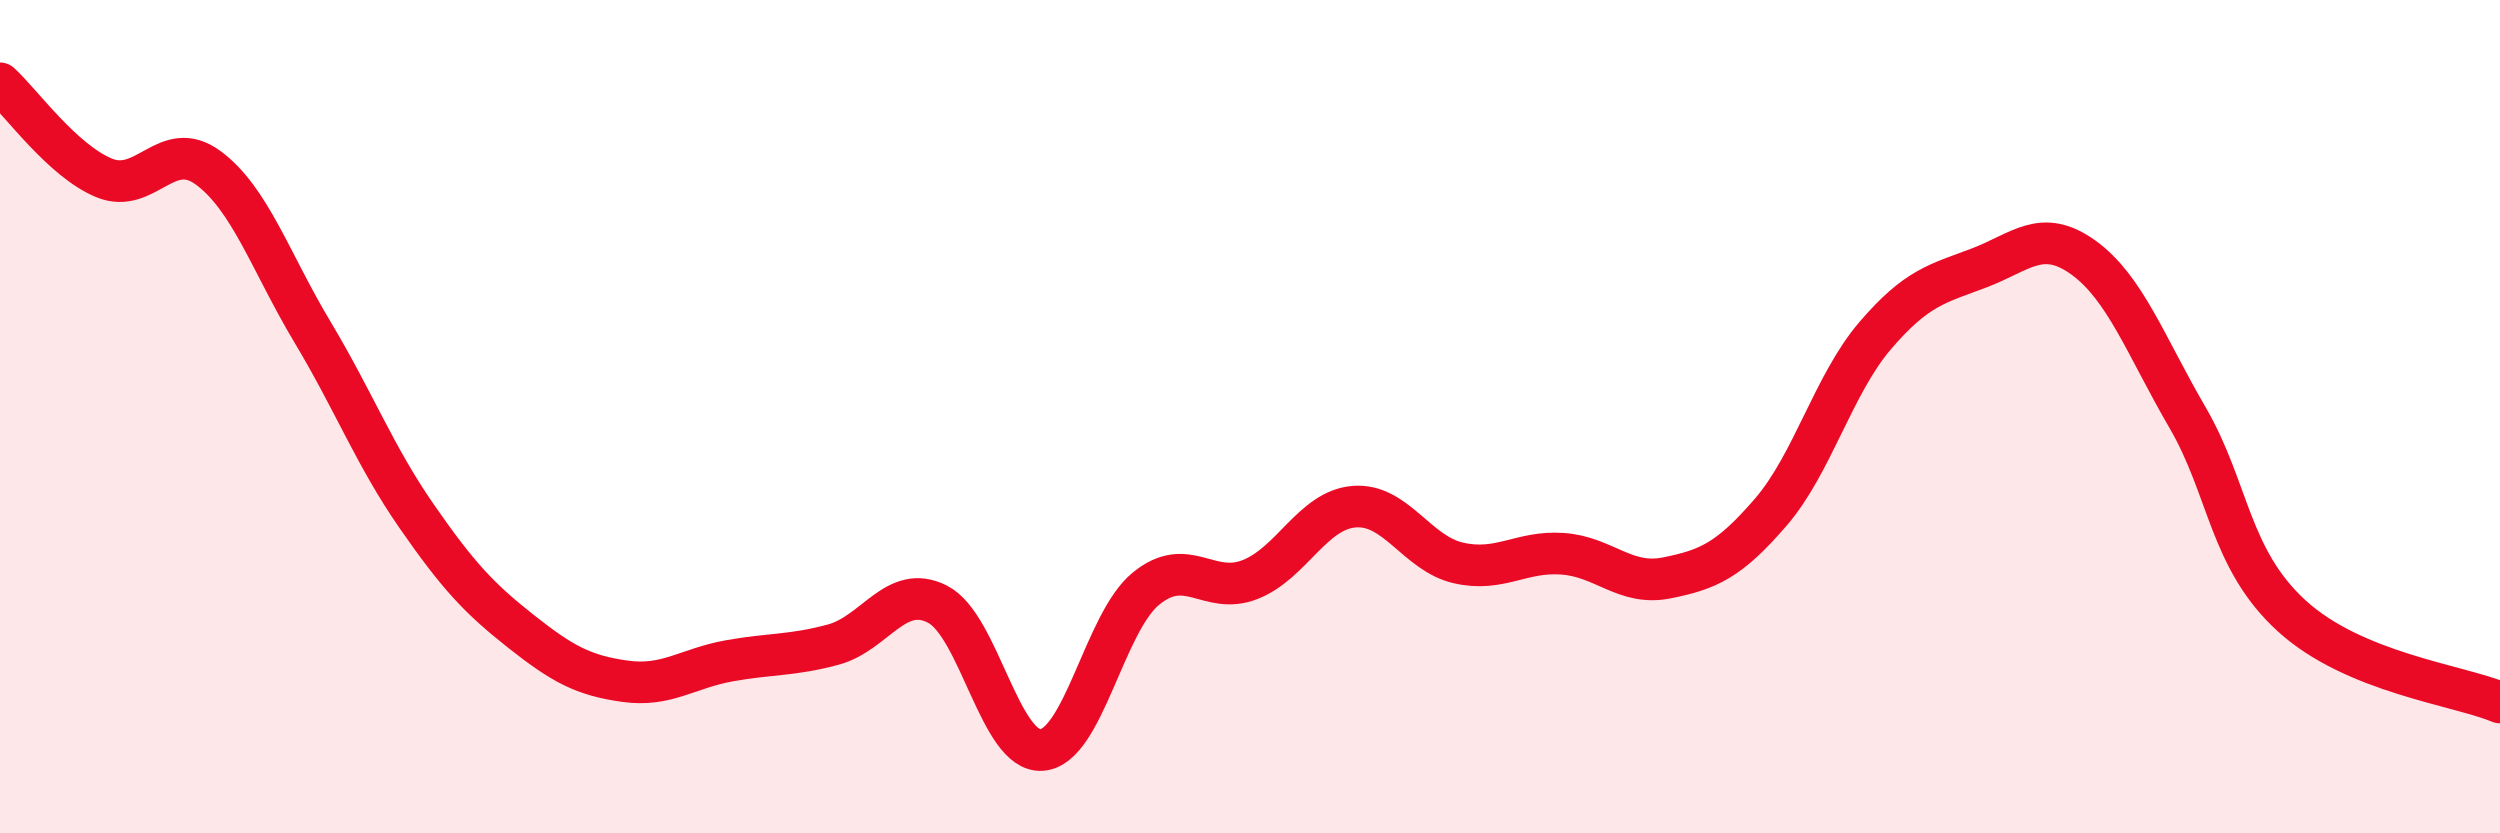 
    <svg width="60" height="20" viewBox="0 0 60 20" xmlns="http://www.w3.org/2000/svg">
      <path
        d="M 0,2 C 0.5,2.45 1.5,3.86 2.5,4.27 C 3.5,4.68 4,3.29 5,4.03 C 6,4.77 6.5,6.3 7.5,7.97 C 8.5,9.64 9,10.95 10,12.39 C 11,13.83 11.5,14.36 12.5,15.15 C 13.5,15.94 14,16.21 15,16.35 C 16,16.49 16.5,16.04 17.5,15.86 C 18.5,15.68 19,15.74 20,15.47 C 21,15.2 21.5,13.99 22.5,14.5 C 23.5,15.01 24,18.07 25,18 C 26,17.93 26.5,14.95 27.5,14.13 C 28.5,13.31 29,14.3 30,13.91 C 31,13.52 31.5,12.24 32.5,12.16 C 33.5,12.08 34,13.28 35,13.51 C 36,13.74 36.5,13.22 37.5,13.29 C 38.5,13.36 39,14.07 40,13.87 C 41,13.67 41.5,13.45 42.5,12.29 C 43.5,11.13 44,9.23 45,8.06 C 46,6.89 46.5,6.81 47.5,6.43 C 48.5,6.05 49,5.46 50,6.18 C 51,6.9 51.5,8.3 52.5,10.02 C 53.5,11.74 53.5,13.41 55,14.78 C 56.5,16.15 59,16.44 60,16.86L60 20L0 20Z"
        fill="#EB0A25"
        opacity="0.1"
        stroke-linecap="round"
        stroke-linejoin="round"
      />
      <path
        d="M 0,2 C 0.5,2.45 1.5,3.86 2.5,4.27 C 3.5,4.68 4,3.29 5,4.03 C 6,4.77 6.5,6.3 7.5,7.97 C 8.5,9.64 9,10.95 10,12.39 C 11,13.83 11.5,14.36 12.5,15.15 C 13.5,15.94 14,16.21 15,16.35 C 16,16.49 16.5,16.04 17.5,15.86 C 18.5,15.68 19,15.74 20,15.47 C 21,15.2 21.5,13.99 22.5,14.5 C 23.5,15.01 24,18.07 25,18 C 26,17.93 26.5,14.95 27.5,14.13 C 28.5,13.31 29,14.3 30,13.91 C 31,13.52 31.5,12.24 32.5,12.16 C 33.5,12.08 34,13.28 35,13.51 C 36,13.74 36.5,13.22 37.5,13.29 C 38.5,13.36 39,14.07 40,13.87 C 41,13.67 41.5,13.45 42.5,12.29 C 43.5,11.13 44,9.23 45,8.06 C 46,6.89 46.5,6.81 47.5,6.43 C 48.5,6.05 49,5.46 50,6.18 C 51,6.9 51.5,8.3 52.5,10.02 C 53.5,11.74 53.5,13.41 55,14.78 C 56.5,16.15 59,16.44 60,16.86"
        stroke="#EB0A25"
        stroke-width="1"
        fill="none"
        stroke-linecap="round"
        stroke-linejoin="round"
      />
    </svg>
  